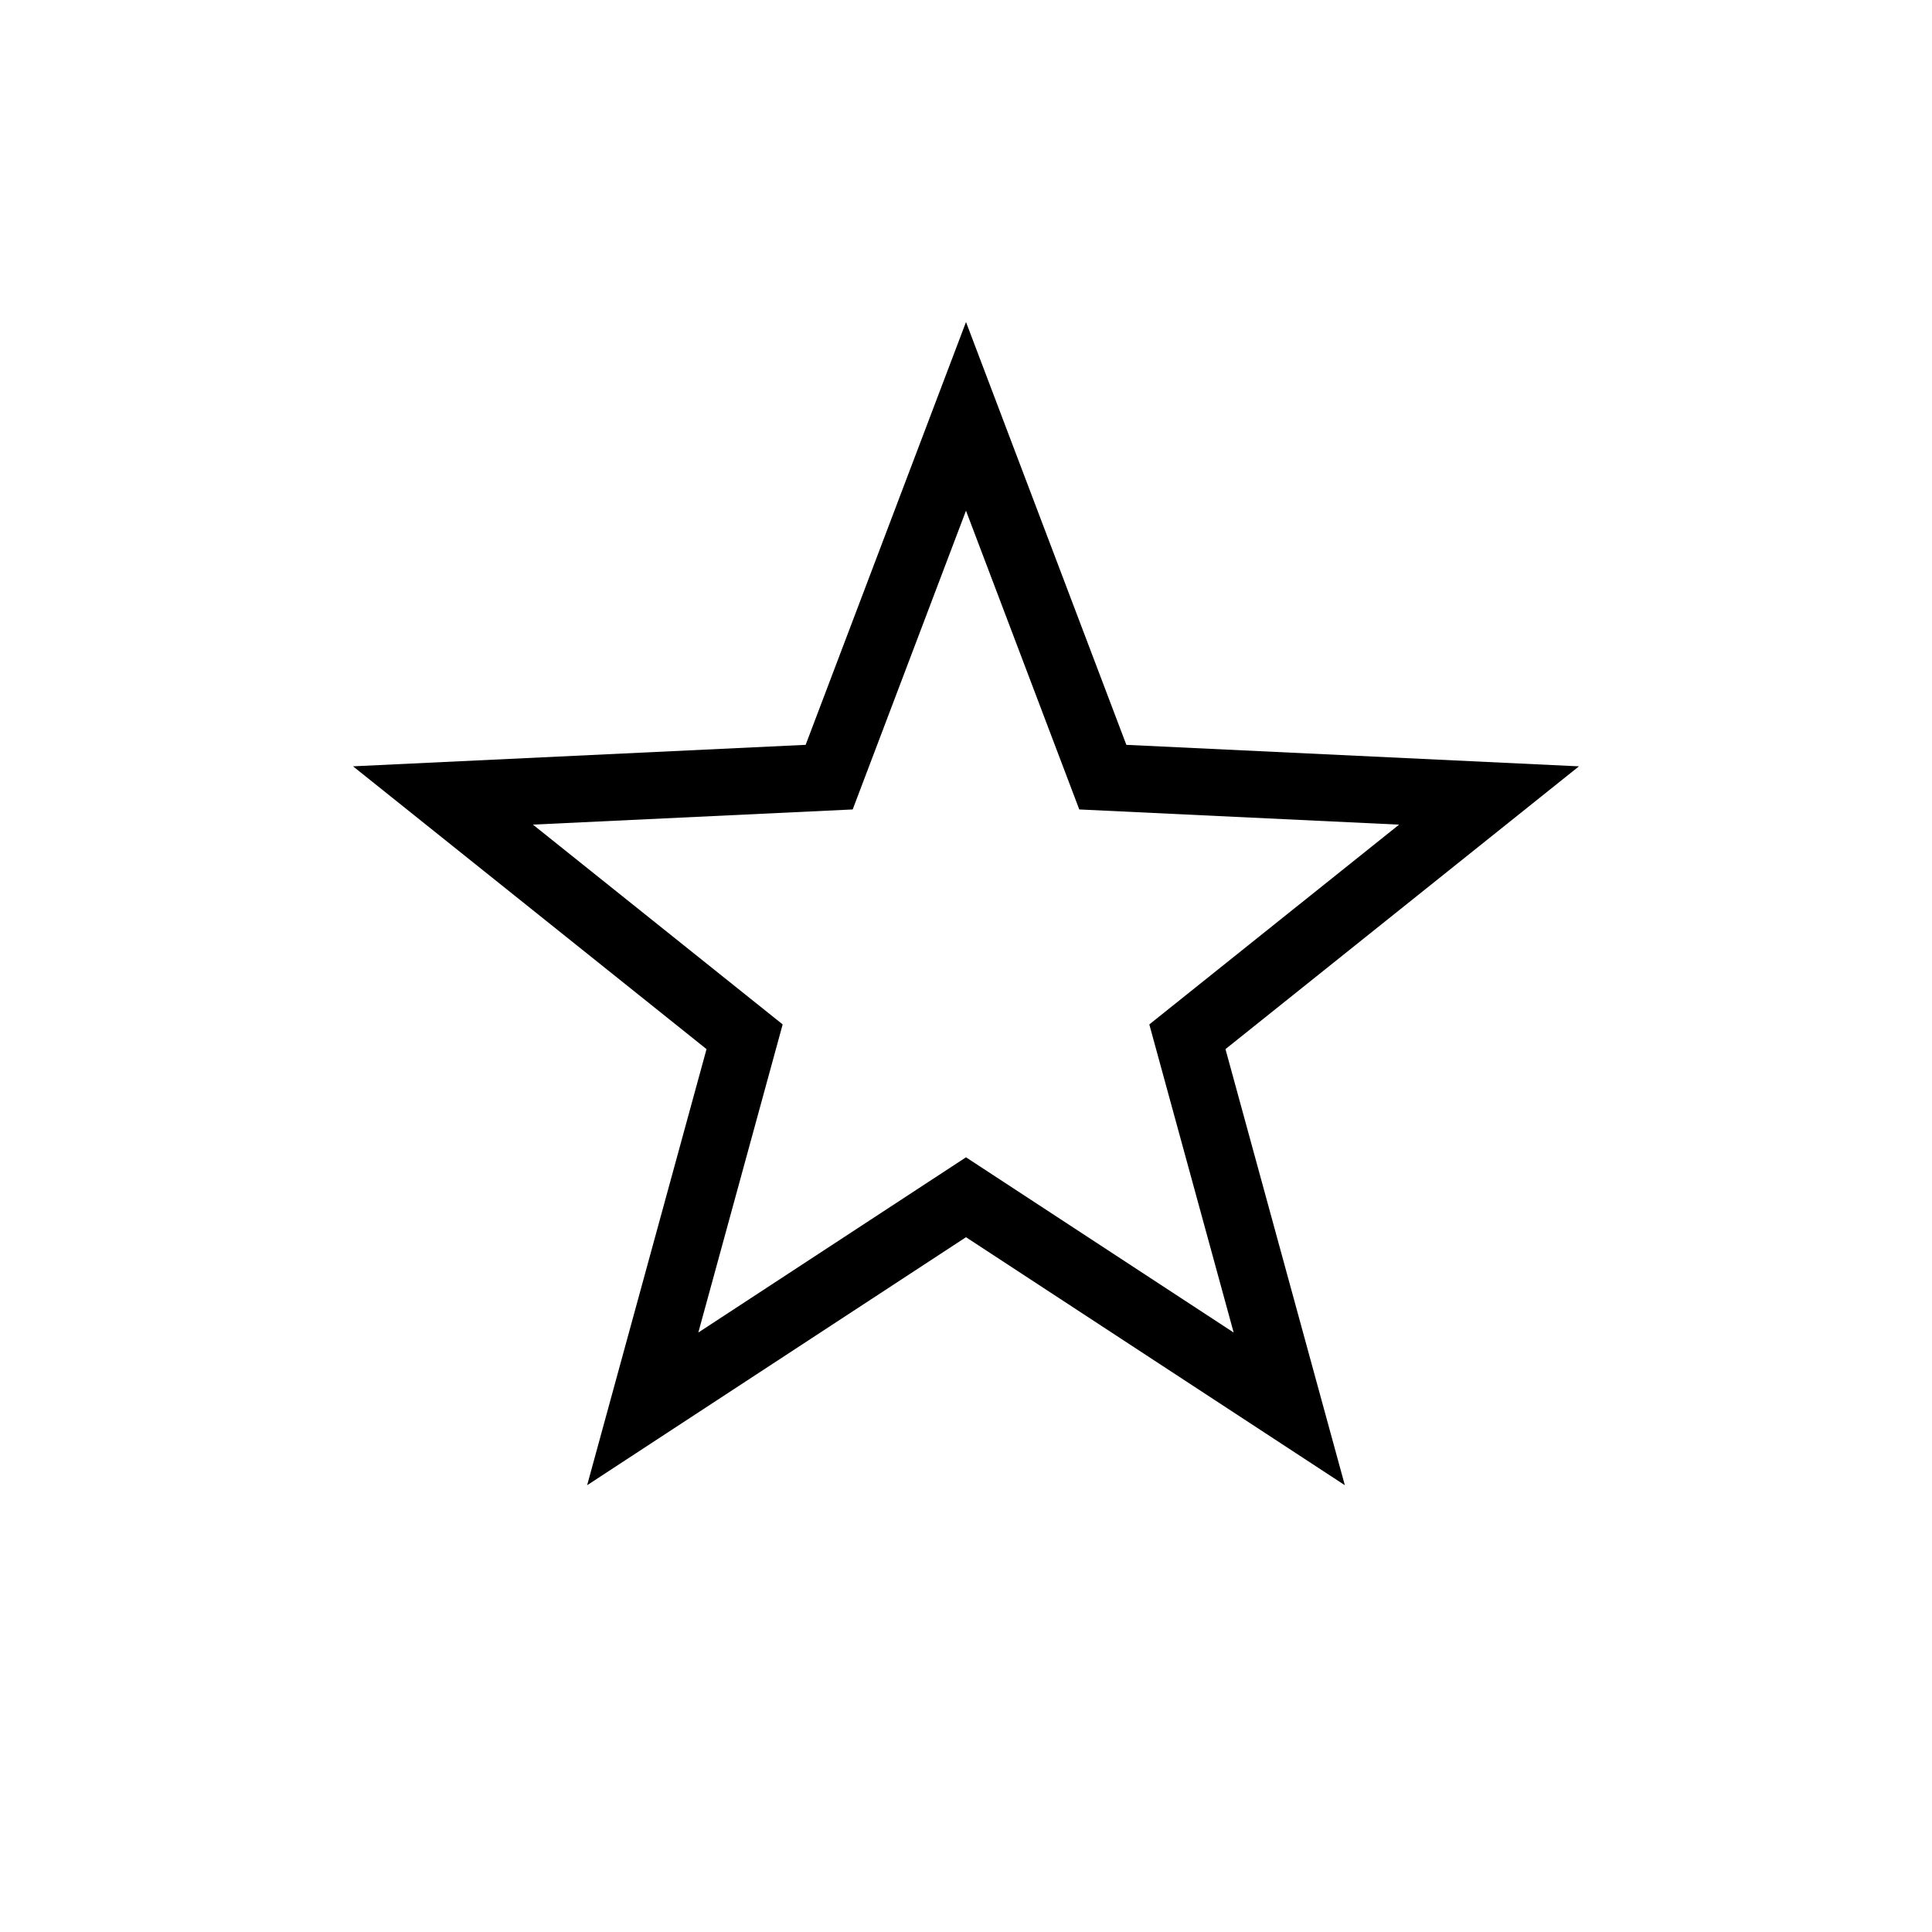 <?xml version="1.0" encoding="UTF-8"?>
<!-- Uploaded to: SVG Find, www.svgrepo.com, Generator: SVG Find Mixer Tools -->
<svg fill="#000000" width="800px" height="800px" version="1.1" viewBox="144 144 512 512" xmlns="http://www.w3.org/2000/svg">
 <path d="m400 229.34-42.496 112.05-119.95 5.691 93.684 74.949-31.641 115.57 100.4-65.727 100.4 65.723-6.176-22.555-25.457-93.012 93.684-74.941-119.95-5.695zm-0.004 50 30.023 79.172 84.75 4.027-66.188 52.949 22.352 81.648-70.934-46.438-70.938 46.438 22.352-81.652-66.188-52.953 84.746-4.019z"/>
</svg>